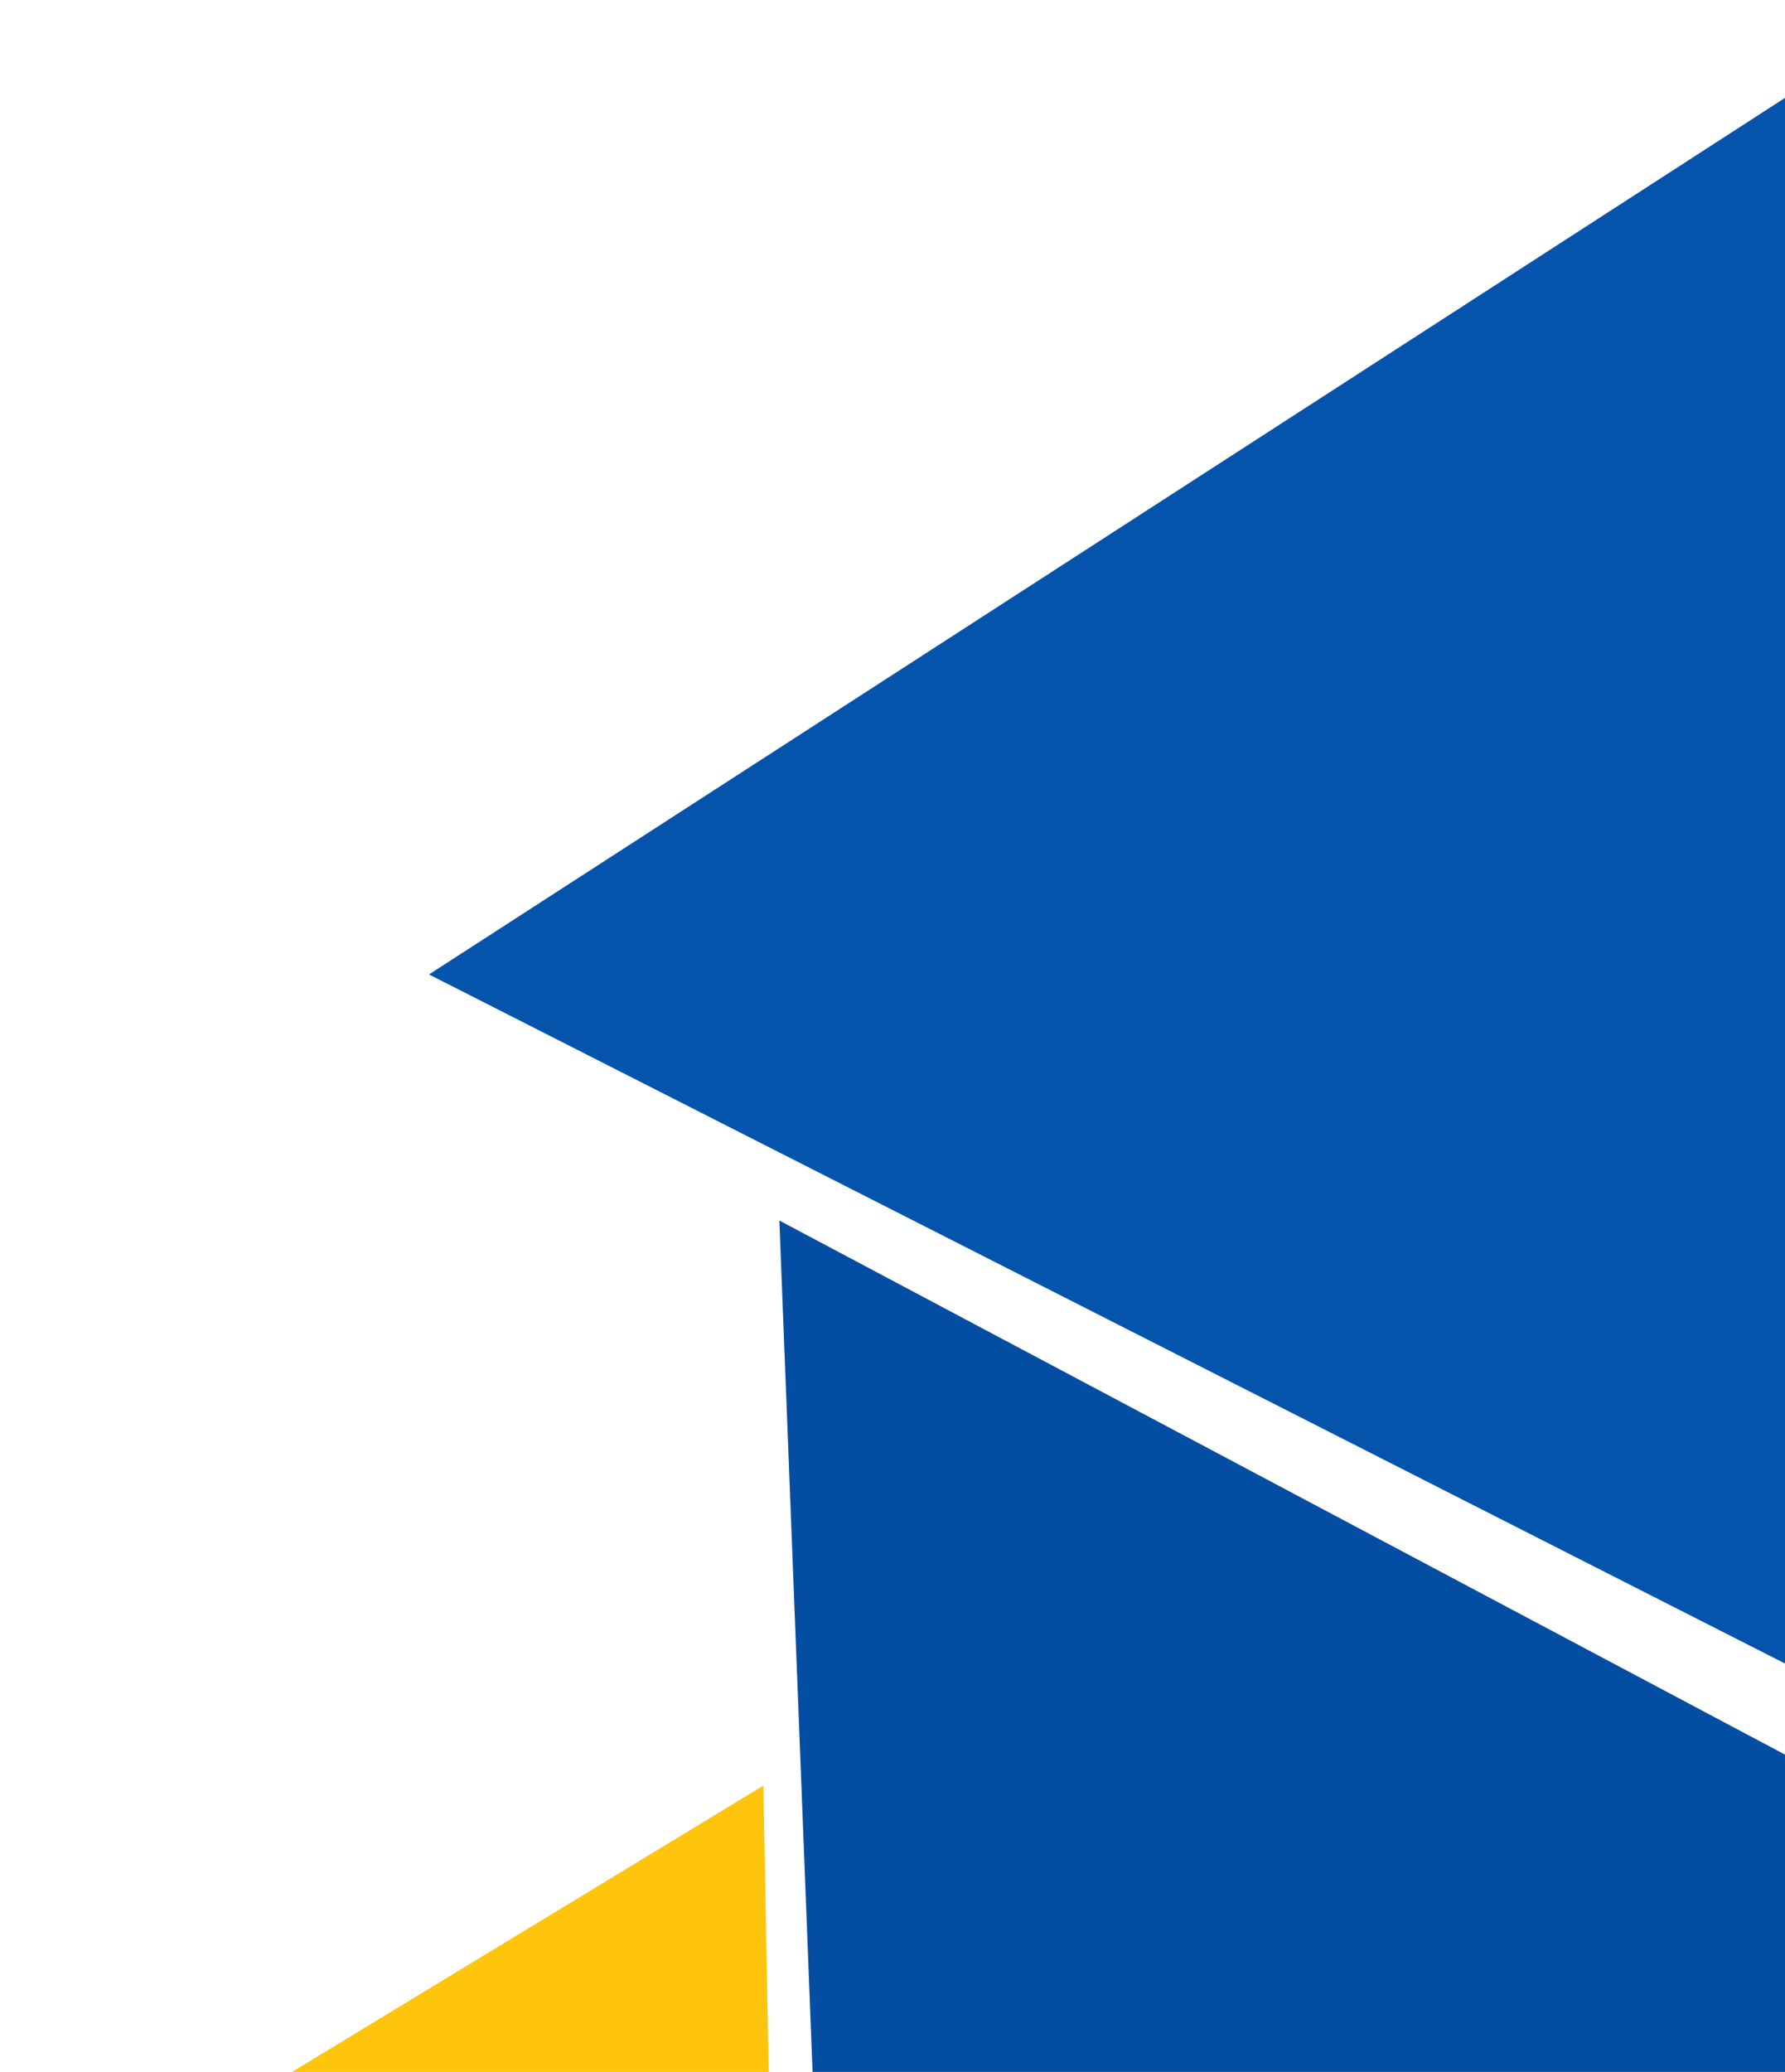 <svg width="237" height="275" viewBox="0 0 237 275" fill="none" xmlns="http://www.w3.org/2000/svg">
<path d="M266.993 236.035L256.006 0.71L56.96 129.337L266.993 236.035Z" fill="#0554AC"/>
<path d="M112.662 397.402L103.478 162L312.798 273.128L112.662 397.402Z" fill="#034EA2"/>
<path d="M1.106 297.882L101.35 237L103.562 354.964L1.106 297.882Z" fill="#FFC40C"/>
</svg>
